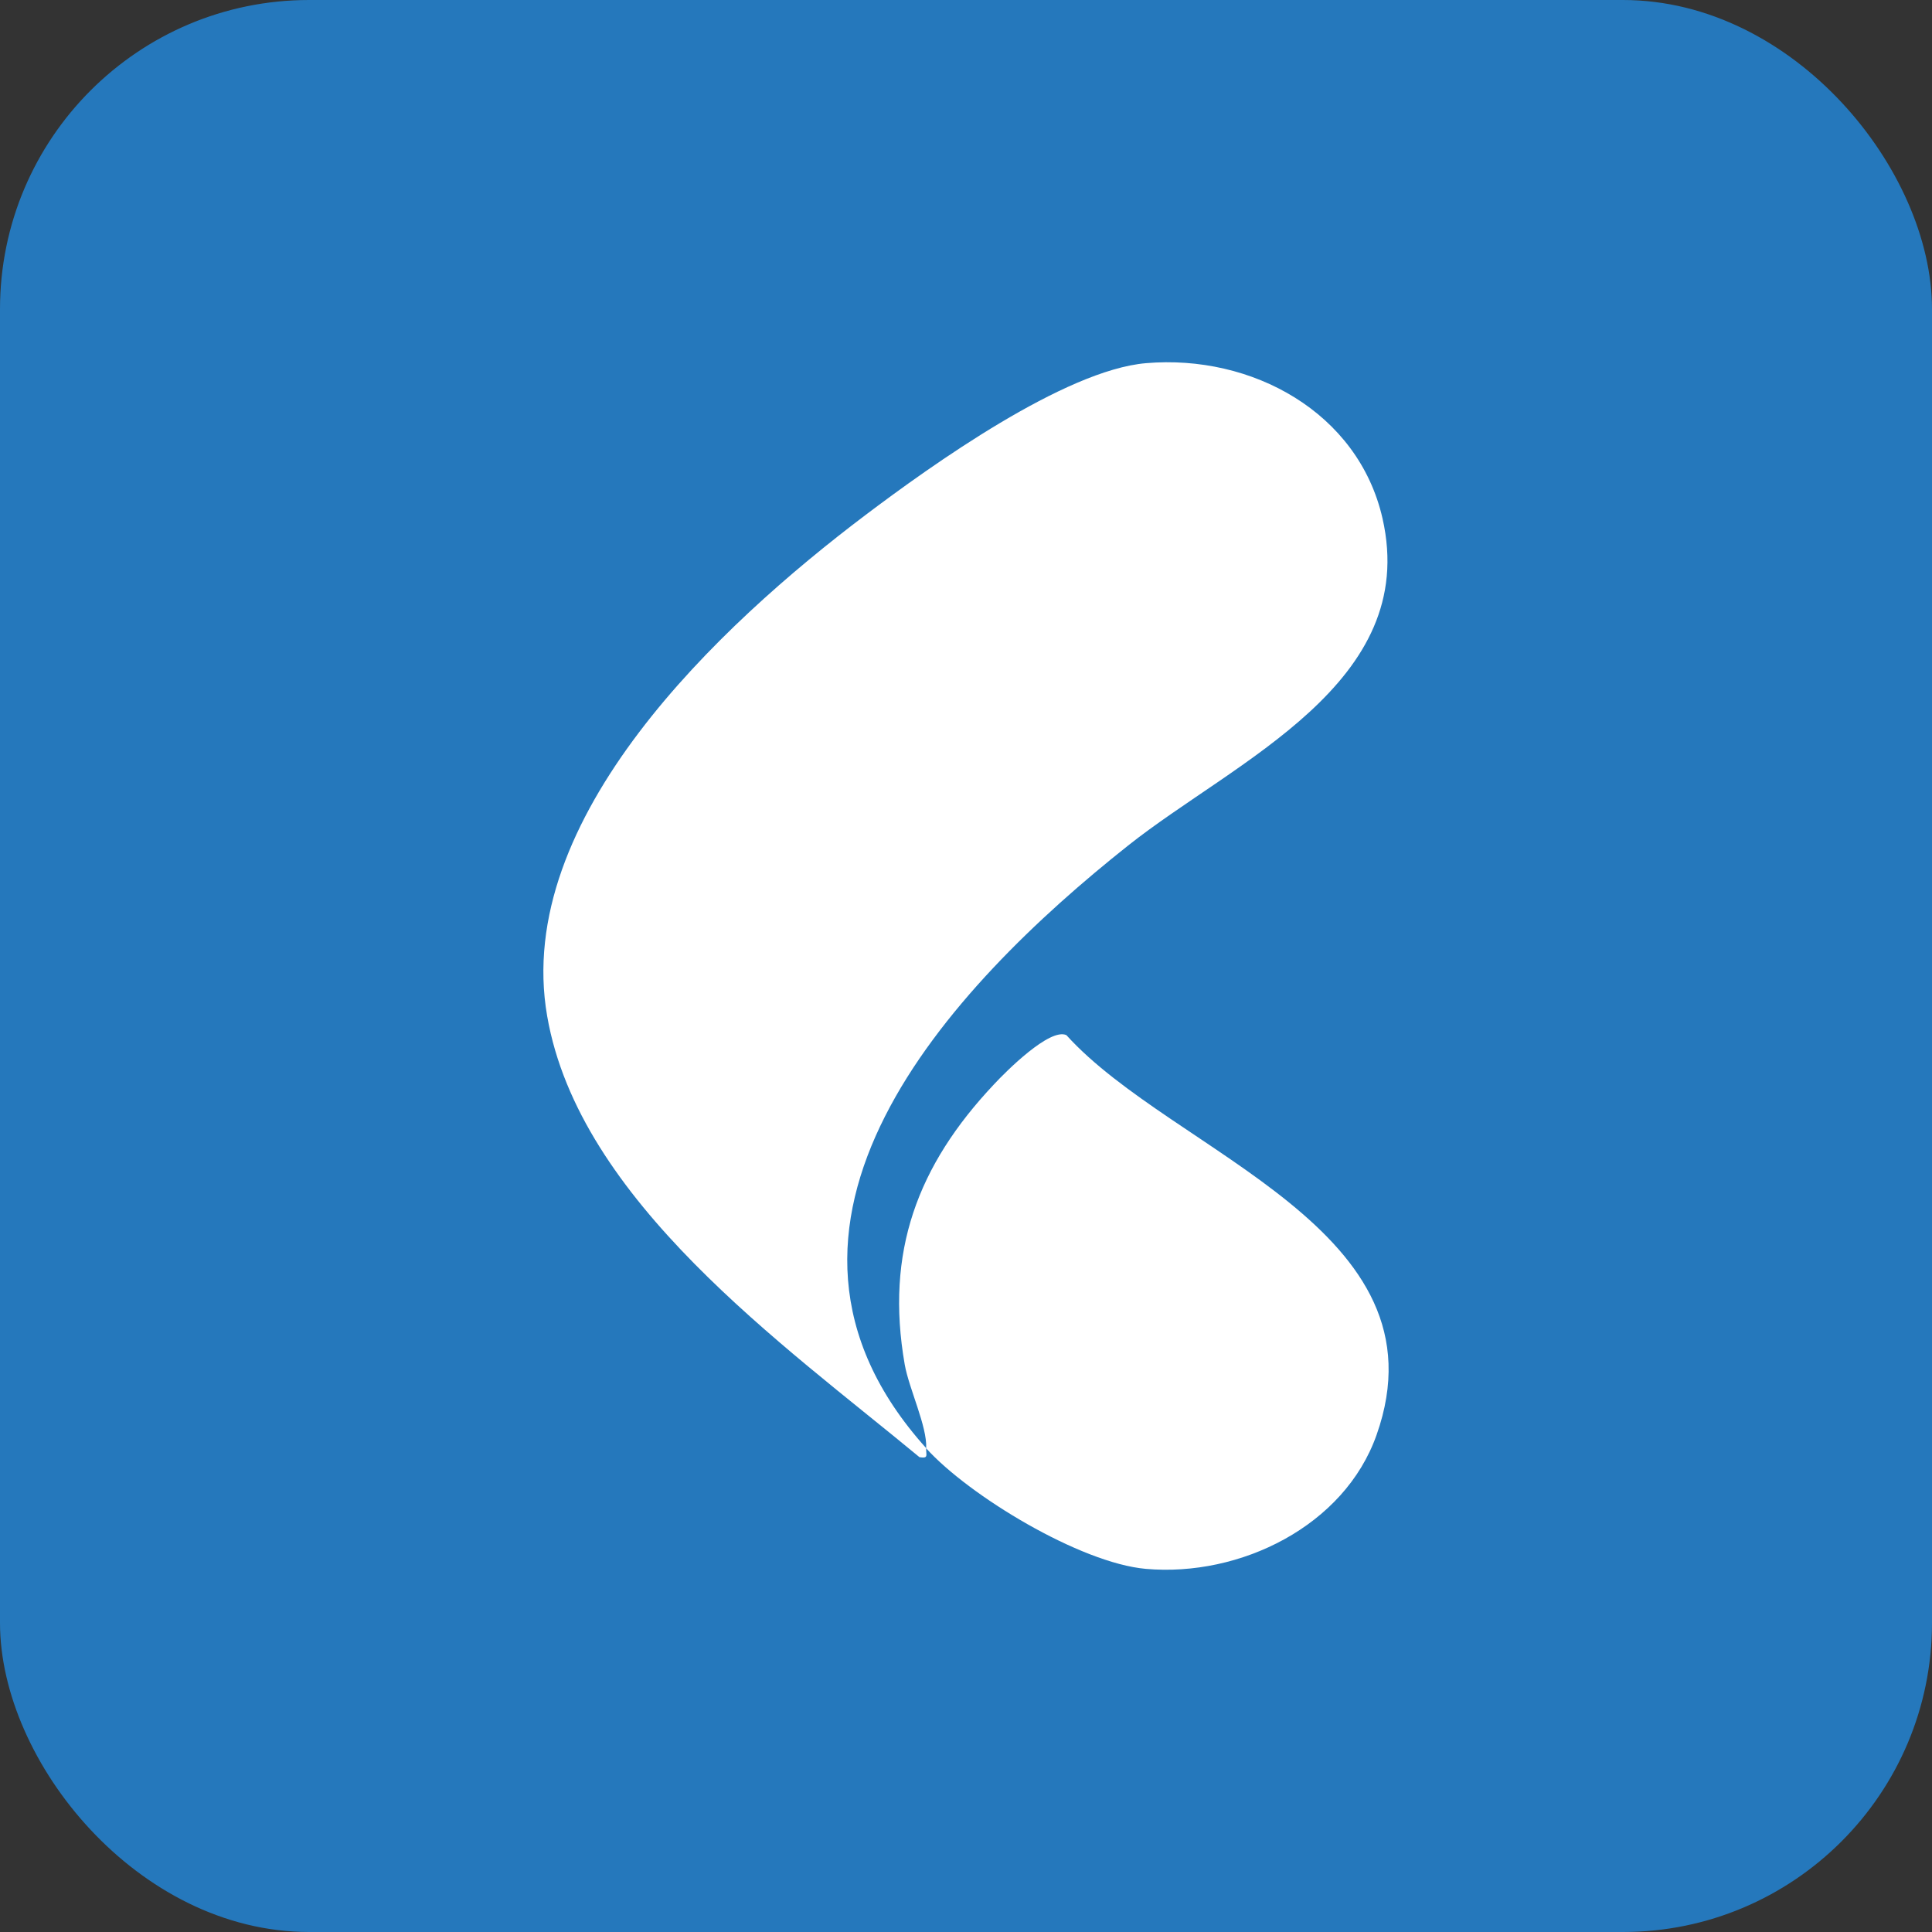 <svg width="400" height="400" viewBox="0 0 400 400" fill="none" xmlns="http://www.w3.org/2000/svg">
<rect x="0" y="0" width="400" height="400" fill="#333333" stroke="none"/>
<rect x="2" y="2" width="396" height="396" rx="62" fill="#2578BC"/>
<rect x="2" y="2" width="396" height="396" rx="62" stroke="#2578BC" stroke-width="4" style="mix-blend-mode:multiply"/>
<path d="M233.545 175.074C255.758 157.438 294.012 141.483 286.232 107.322C281.218 85.34 259.165 73.319 237.274 75.19C220.429 76.618 192.848 96.315 179.154 106.656C149.129 129.335 106.15 169.396 113.287 210.377C119.909 248.598 162.181 278.351 190.373 301.696C192.334 302.013 191.691 301.252 191.755 299.857L191.757 299.858L191.758 299.825C150.212 253.682 196.65 204.344 233.545 175.074Z" fill="white"/>
<path d="M237.242 324.819C256.722 326.532 278.357 315.97 285.011 297.065C300.055 254.53 242.9 238.797 220.783 214.31C217.343 212.756 208.31 221.796 205.803 224.492C189.955 241.303 183.236 259.193 187.319 282.538C188.215 287.557 191.976 295.342 191.758 299.825L191.787 299.857L191.77 299.873C200.557 309.61 223.62 323.615 237.242 324.819Z" fill="white"/>
<path fill-rule="evenodd" clip-rule="evenodd" d="M191.758 299.825L191.787 299.857L191.77 299.873L191.757 299.858L191.758 299.825Z" fill="white"/>
</svg>
